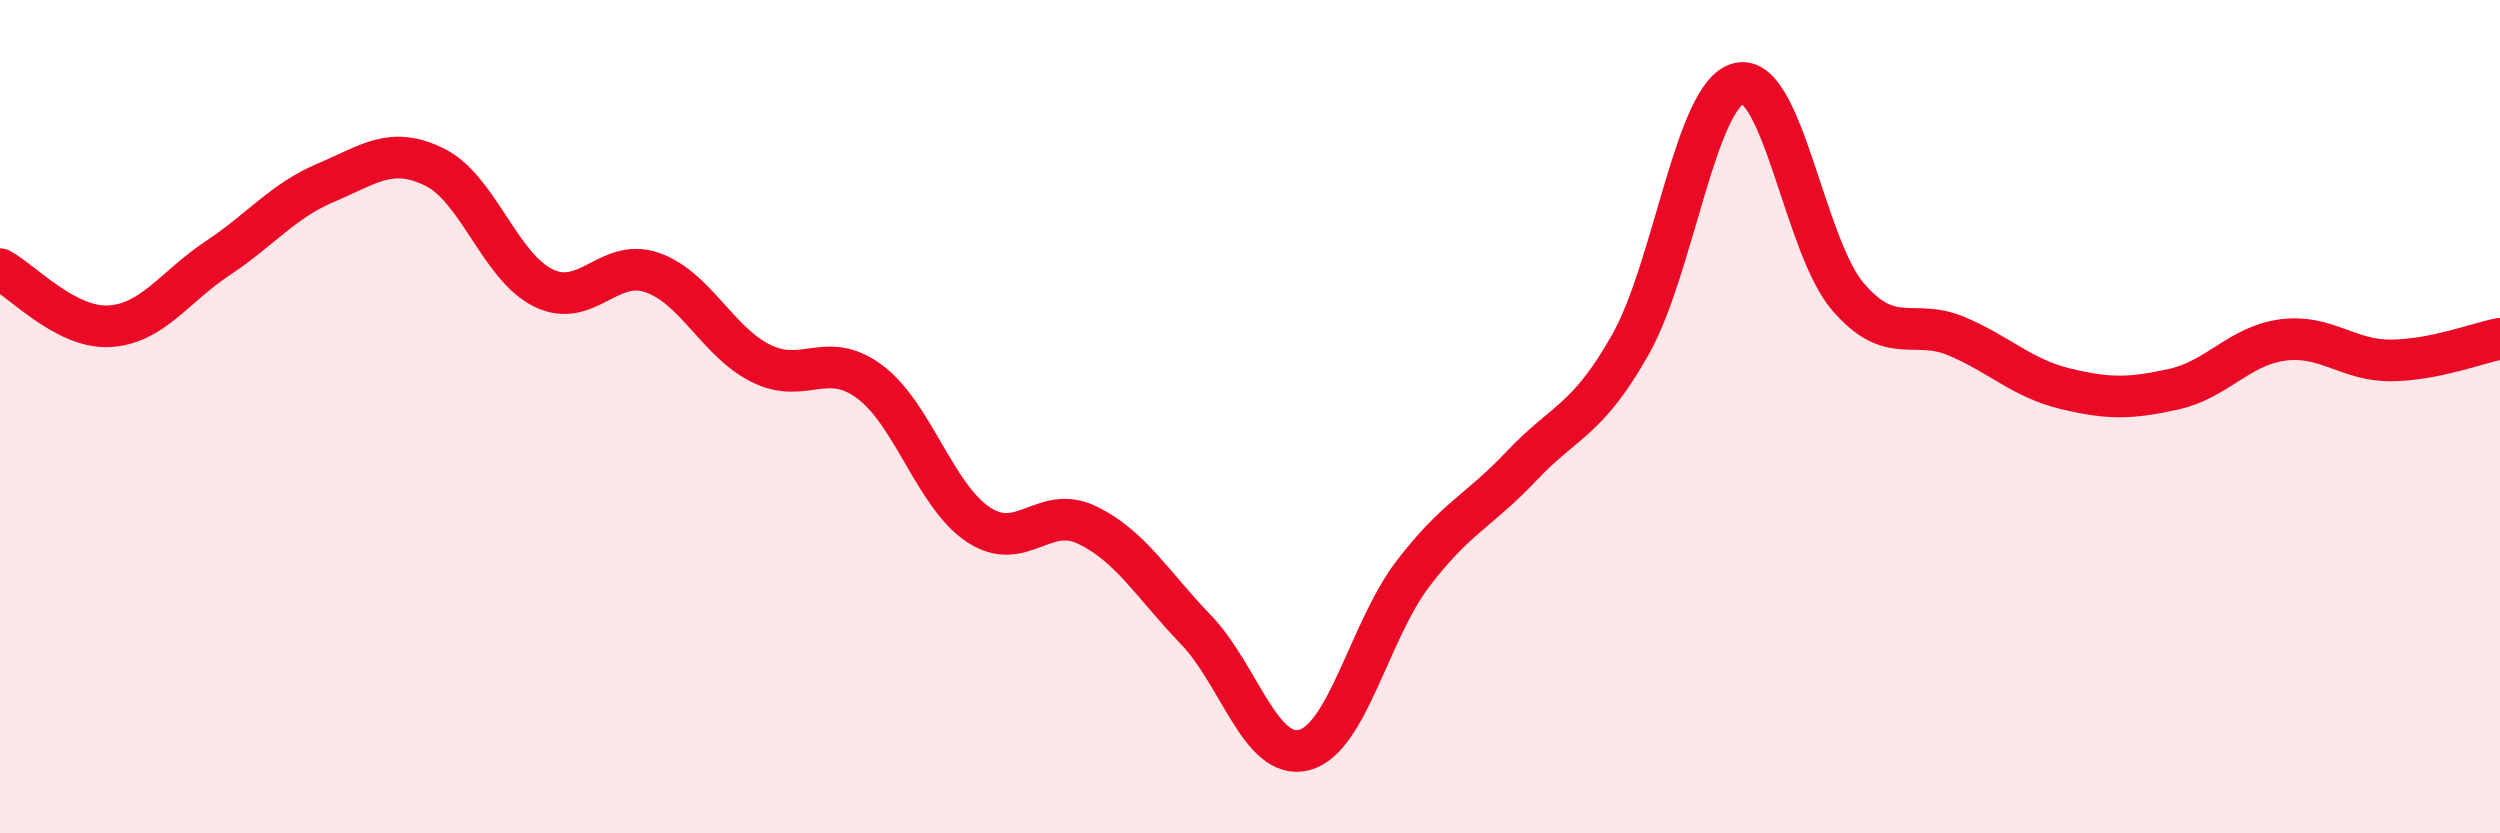 
    <svg width="60" height="20" viewBox="0 0 60 20" xmlns="http://www.w3.org/2000/svg">
      <path
        d="M 0,6.46 C 0.52,6.73 1.57,7.88 2.61,7.83 C 3.65,7.78 4.18,6.89 5.22,6.2 C 6.26,5.51 6.79,4.82 7.83,4.38 C 8.87,3.94 9.39,3.5 10.43,4.01 C 11.47,4.52 12,6.4 13.04,6.91 C 14.08,7.42 14.61,6.18 15.65,6.54 C 16.69,6.9 17.22,8.2 18.26,8.72 C 19.3,9.24 19.83,8.39 20.87,9.16 C 21.91,9.93 22.44,11.9 23.48,12.59 C 24.52,13.28 25.05,12.1 26.09,12.6 C 27.13,13.1 27.66,14.03 28.7,15.11 C 29.74,16.19 30.26,18.27 31.3,18 C 32.34,17.73 32.87,15.13 33.91,13.77 C 34.95,12.41 35.48,12.28 36.52,11.18 C 37.56,10.08 38.09,10.11 39.13,8.27 C 40.17,6.43 40.7,2.23 41.74,2 C 42.78,1.77 43.31,5.91 44.35,7.12 C 45.39,8.33 45.92,7.63 46.96,8.07 C 48,8.51 48.53,9.08 49.57,9.33 C 50.61,9.58 51.13,9.57 52.17,9.34 C 53.21,9.11 53.74,8.3 54.78,8.16 C 55.82,8.02 56.35,8.66 57.39,8.65 C 58.43,8.64 59.48,8.23 60,8.13L60 20L0 20Z"
        fill="#EB0A25"
        opacity="0.1"
        stroke-linecap="round"
        stroke-linejoin="round"
      />
      <path
        d="M 0,6.46 C 0.52,6.73 1.57,7.88 2.61,7.83 C 3.65,7.78 4.18,6.89 5.22,6.2 C 6.26,5.51 6.79,4.82 7.83,4.38 C 8.87,3.94 9.39,3.5 10.43,4.01 C 11.47,4.52 12,6.4 13.04,6.91 C 14.08,7.42 14.61,6.18 15.65,6.54 C 16.69,6.9 17.22,8.2 18.26,8.72 C 19.3,9.24 19.83,8.39 20.87,9.16 C 21.91,9.93 22.44,11.9 23.48,12.59 C 24.52,13.28 25.05,12.1 26.09,12.6 C 27.13,13.1 27.66,14.03 28.7,15.11 C 29.74,16.19 30.26,18.27 31.3,18 C 32.34,17.73 32.87,15.13 33.91,13.77 C 34.95,12.41 35.48,12.28 36.52,11.18 C 37.56,10.08 38.09,10.11 39.13,8.27 C 40.17,6.43 40.7,2.23 41.74,2 C 42.78,1.77 43.31,5.91 44.35,7.12 C 45.39,8.33 45.92,7.63 46.96,8.07 C 48,8.51 48.53,9.08 49.57,9.33 C 50.61,9.58 51.13,9.57 52.17,9.34 C 53.21,9.11 53.74,8.3 54.78,8.16 C 55.82,8.02 56.35,8.66 57.39,8.65 C 58.43,8.64 59.48,8.23 60,8.13"
        stroke="#EB0A25"
        stroke-width="1"
        fill="none"
        stroke-linecap="round"
        stroke-linejoin="round"
      />
    </svg>
  